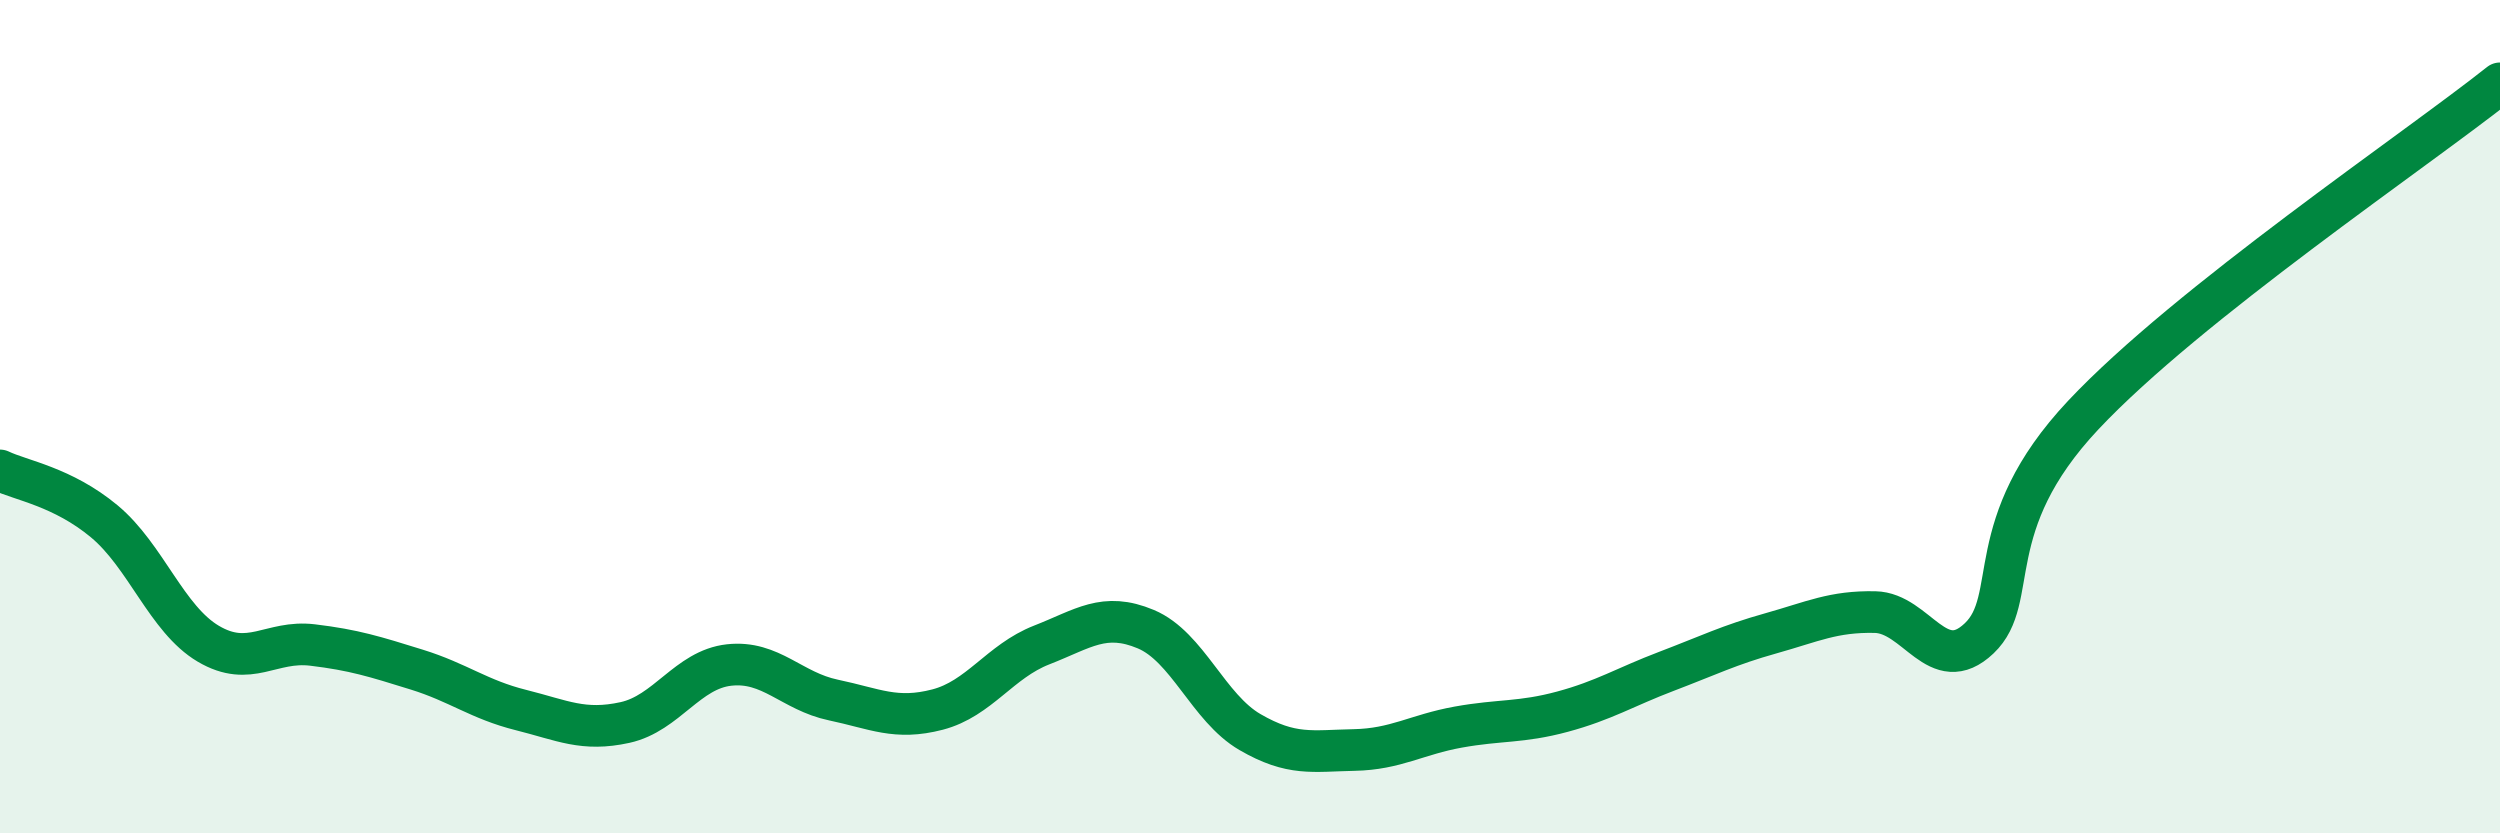 
    <svg width="60" height="20" viewBox="0 0 60 20" xmlns="http://www.w3.org/2000/svg">
      <path
        d="M 0,11.29 C 0.5,11.53 1.5,11.68 2.5,12.51 C 3.5,13.34 4,14.86 5,15.45 C 6,16.04 6.5,15.36 7.5,15.48 C 8.5,15.6 9,15.76 10,16.07 C 11,16.38 11.5,16.79 12.5,17.04 C 13.5,17.29 14,17.56 15,17.34 C 16,17.12 16.5,16.07 17.5,15.96 C 18.5,15.85 19,16.59 20,16.8 C 21,17.01 21.5,17.29 22.5,17.03 C 23.5,16.77 24,15.87 25,15.48 C 26,15.09 26.5,14.68 27.5,15.1 C 28.5,15.52 29,16.99 30,17.57 C 31,18.15 31.5,18.02 32.5,18 C 33.5,17.98 34,17.63 35,17.45 C 36,17.27 36.5,17.35 37.5,17.08 C 38.5,16.81 39,16.49 40,16.11 C 41,15.73 41.5,15.48 42.5,15.2 C 43.5,14.92 44,14.67 45,14.69 C 46,14.71 46.5,16.27 47.5,15.32 C 48.5,14.37 47.5,12.62 50,9.96 C 52.5,7.3 58,3.59 60,2L60 20L0 20Z"
        fill="#008740"
        opacity="0.1"
        stroke-linecap="round"
        stroke-linejoin="round"
      />
      <path
        d="M 0,11.29 C 0.5,11.53 1.5,11.68 2.5,12.51 C 3.5,13.34 4,14.86 5,15.45 C 6,16.04 6.5,15.36 7.5,15.48 C 8.5,15.6 9,15.76 10,16.07 C 11,16.38 11.5,16.79 12.5,17.04 C 13.5,17.29 14,17.56 15,17.34 C 16,17.12 16.5,16.07 17.5,15.96 C 18.5,15.85 19,16.59 20,16.8 C 21,17.01 21.5,17.29 22.5,17.03 C 23.5,16.77 24,15.87 25,15.48 C 26,15.09 26.5,14.68 27.5,15.1 C 28.5,15.52 29,16.99 30,17.57 C 31,18.15 31.5,18.02 32.5,18 C 33.5,17.98 34,17.63 35,17.45 C 36,17.27 36.5,17.35 37.5,17.08 C 38.5,16.81 39,16.49 40,16.11 C 41,15.73 41.5,15.48 42.5,15.2 C 43.5,14.92 44,14.67 45,14.69 C 46,14.71 46.5,16.27 47.5,15.32 C 48.5,14.37 47.5,12.62 50,9.96 C 52.5,7.3 58,3.59 60,2"
        stroke="#008740"
        stroke-width="1"
        fill="none"
        stroke-linecap="round"
        stroke-linejoin="round"
      />
    </svg>
  